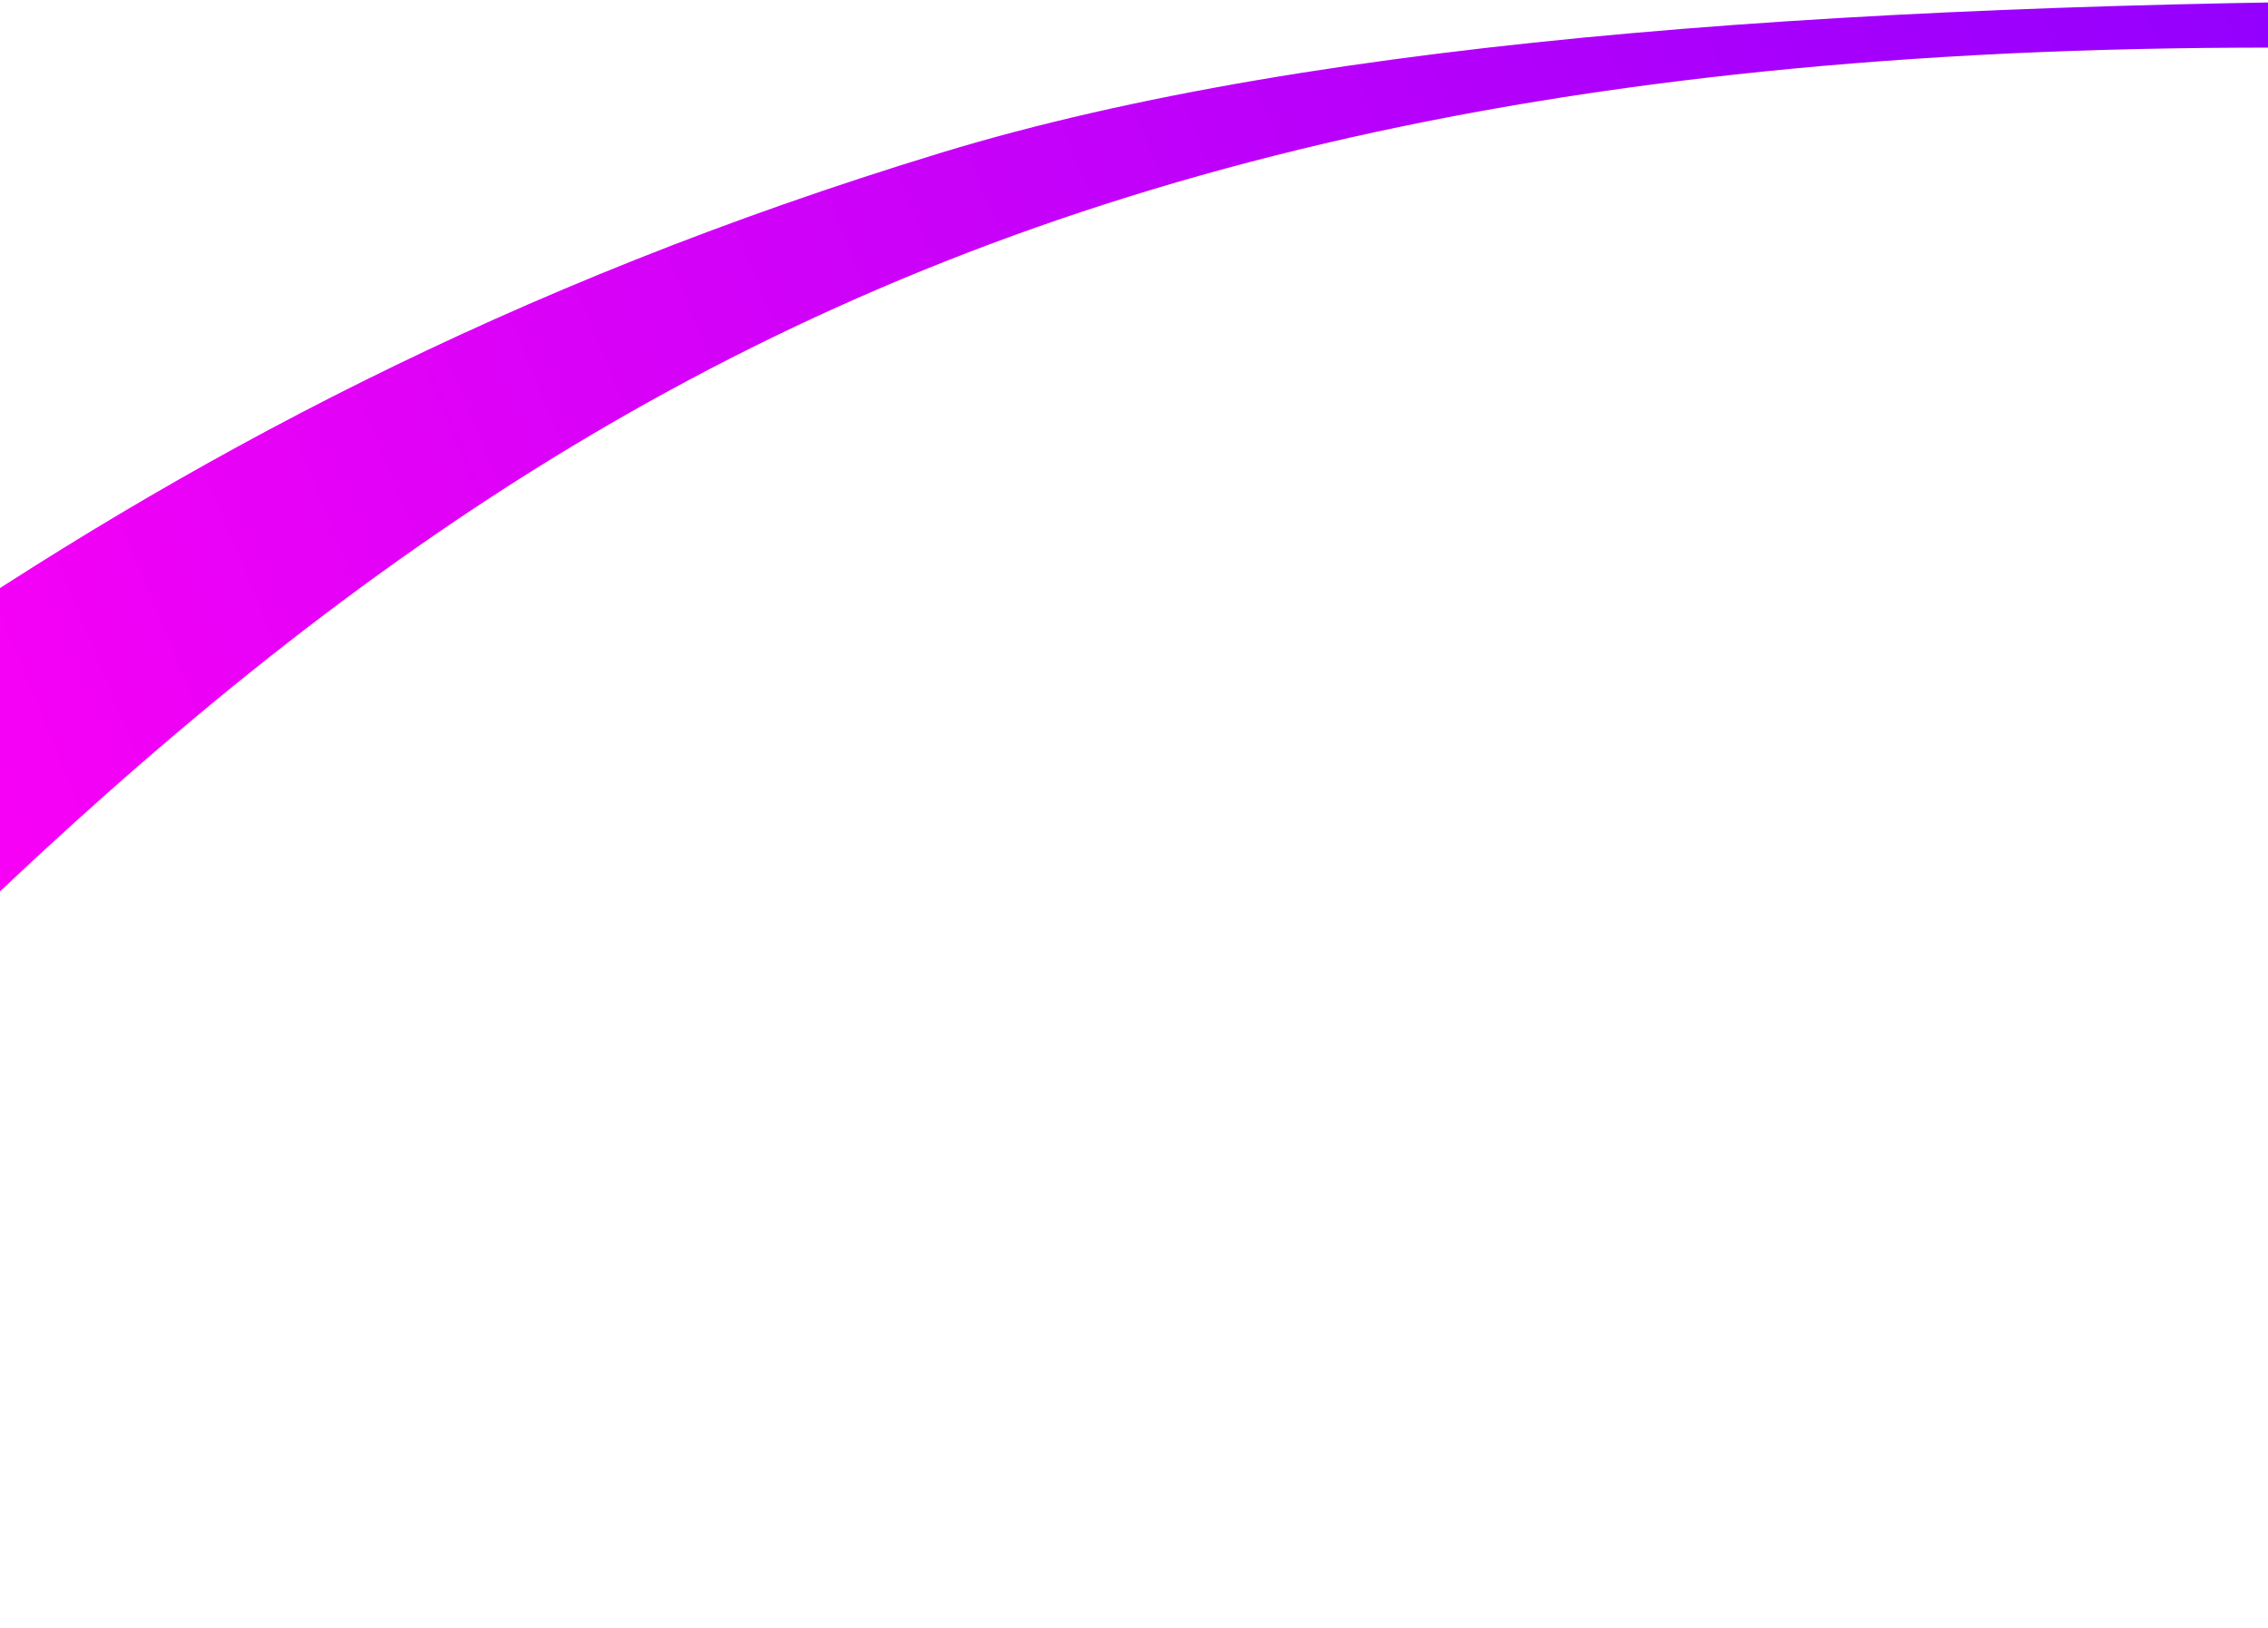 <?xml version="1.0" encoding="UTF-8"?> <svg xmlns="http://www.w3.org/2000/svg" width="1200" height="861" viewBox="0 0 1200 861" fill="none"> <path d="M-229.698 707.874C191.214 248.722 501.145 -3.847 1335.79 27.848L1336.84 0.198C992.5 0.198 699 19.5 497.931 80.795C38.213 220.939 -192.371 456.121 -465.977 662.398L-701.963 795.977C-702.317 796.068 -702.61 796.232 -702.841 796.473L-701.963 795.977C-683.135 791.14 -490.297 992.148 -229.698 707.874Z" fill="url(#paint0_linear_1222_428)"></path> <defs> <linearGradient id="paint0_linear_1222_428" x1="1435" y1="-92" x2="-77" y2="527" gradientUnits="userSpaceOnUse"> <stop stop-color="#8000FF"></stop> <stop offset="1" stop-color="#FF01F5"></stop> </linearGradient> </defs> </svg> 